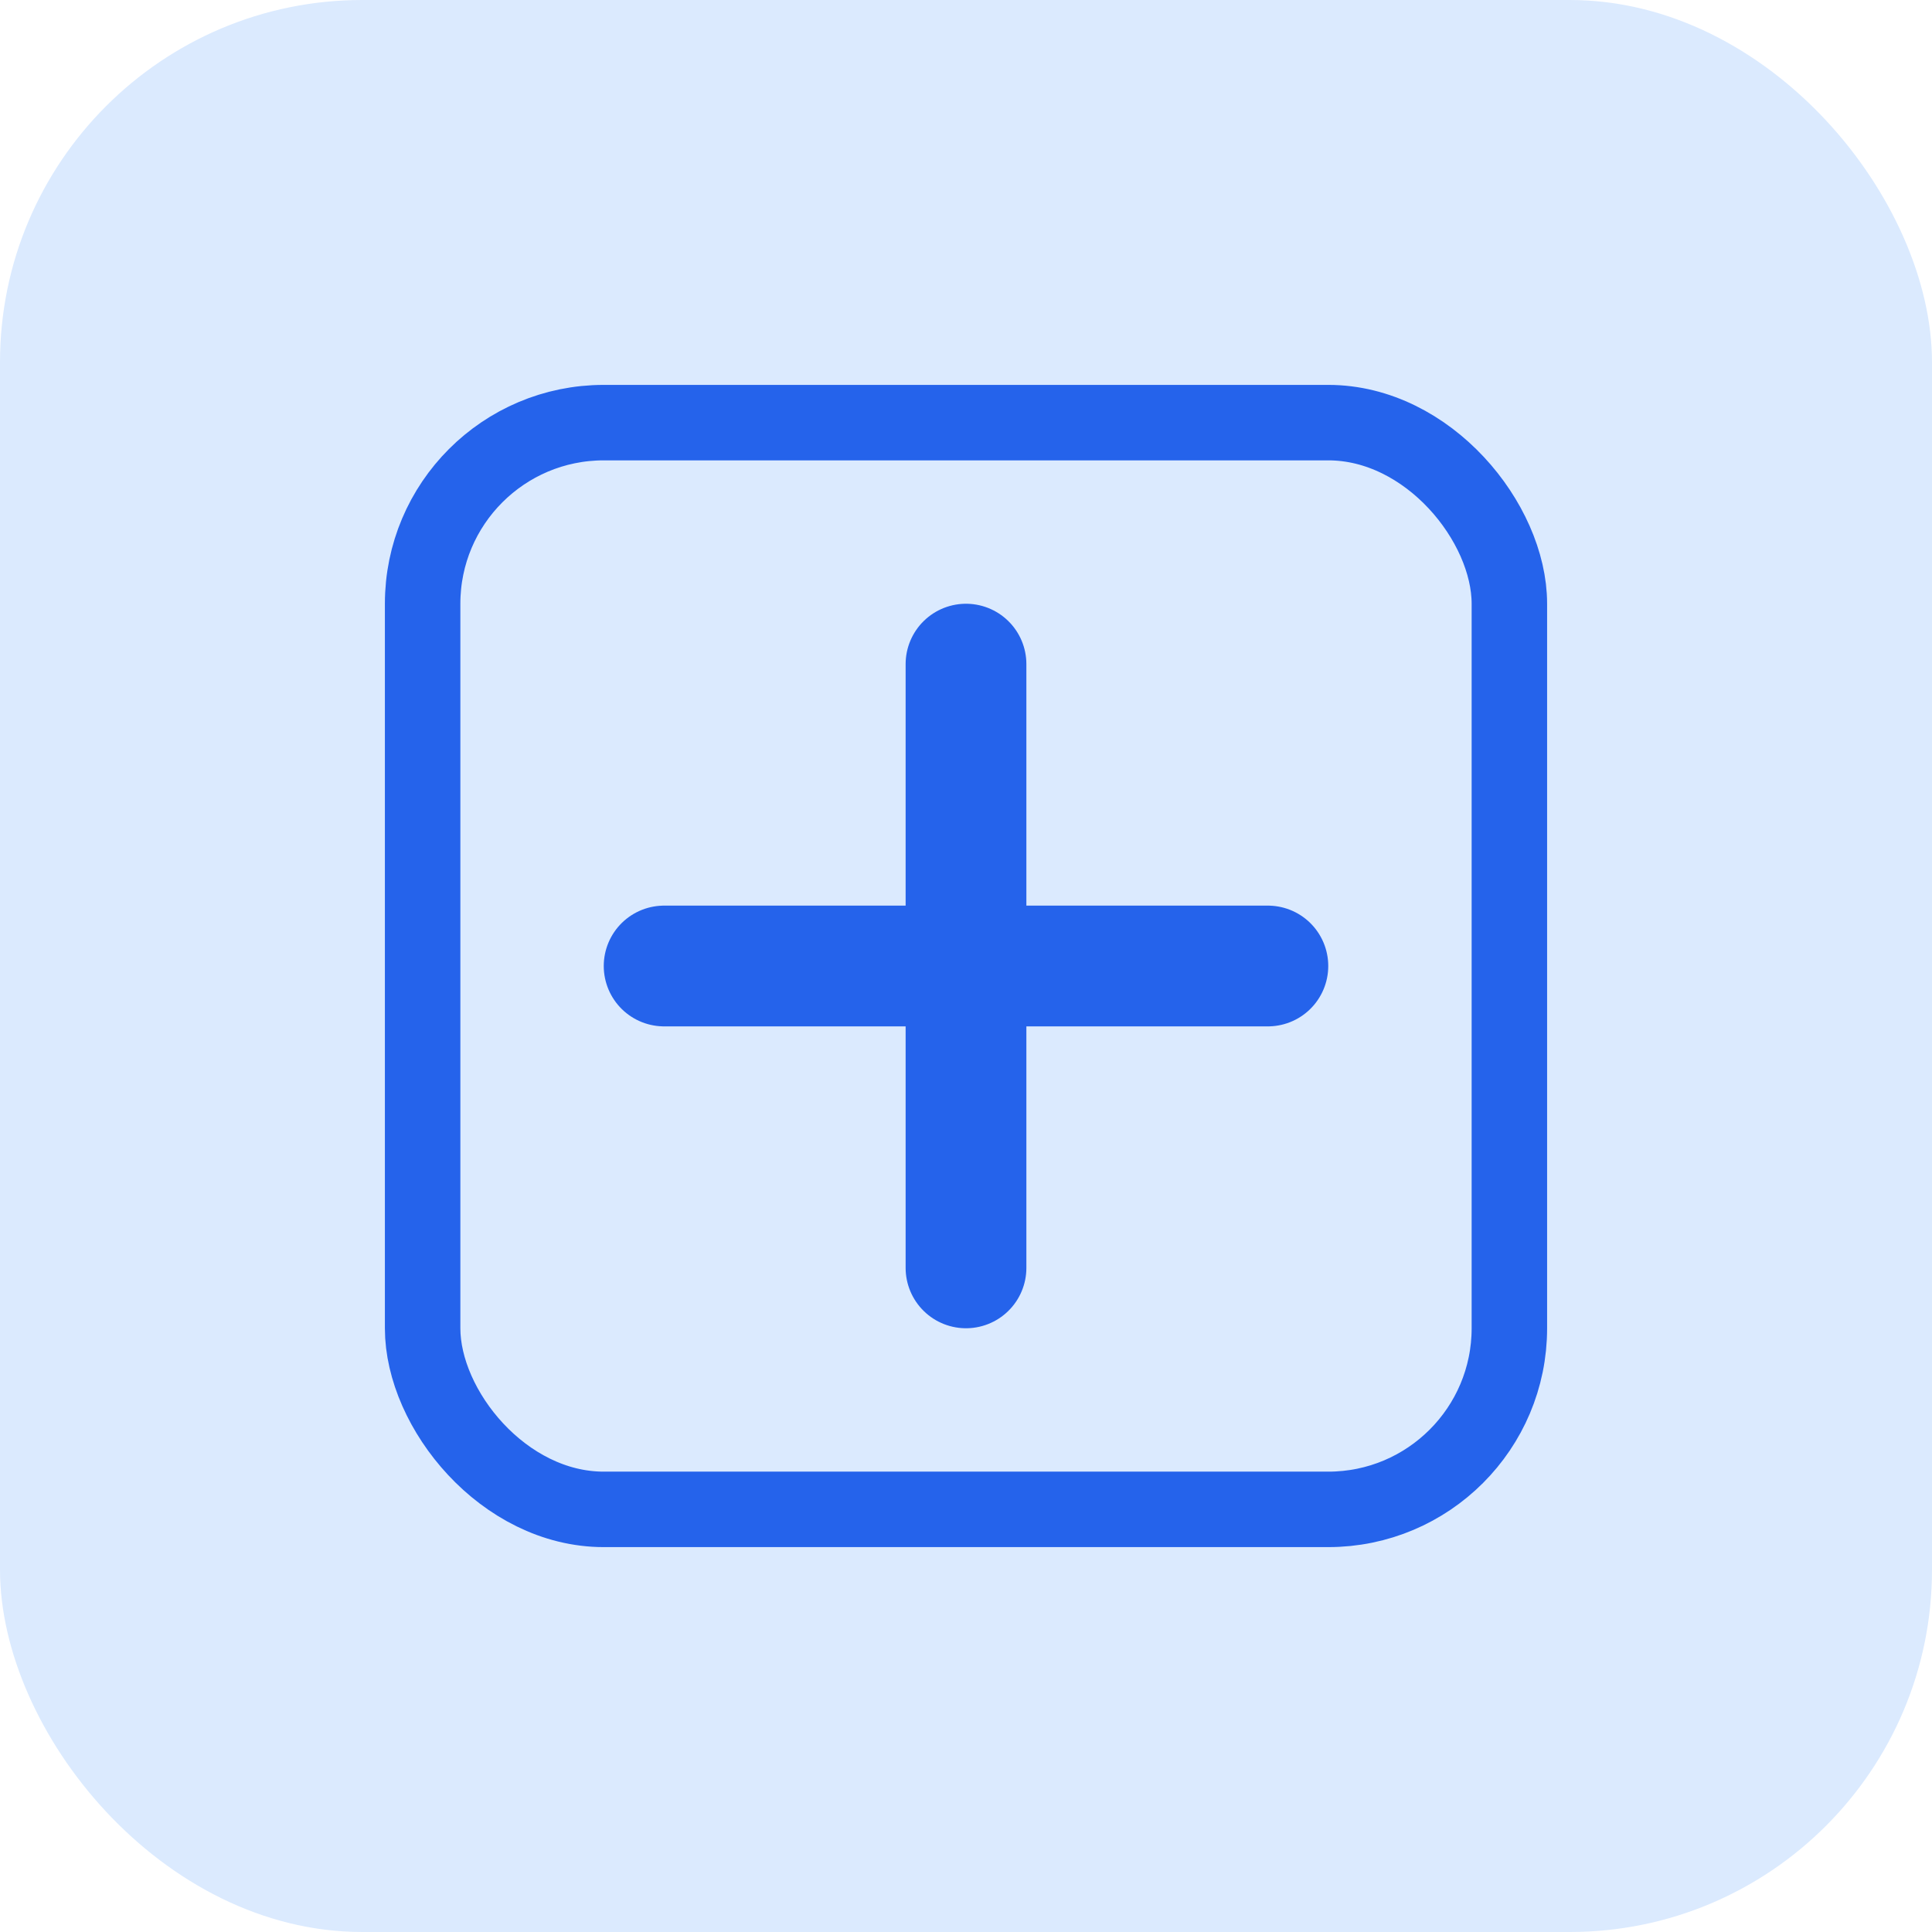 <svg xmlns="http://www.w3.org/2000/svg" viewBox="0 0 64 64" fill="none">
  <rect width="64" height="64" rx="12" fill="#dbeafe"/>
  <rect x="14" y="14" width="36" height="36" rx="6" stroke="#2563eb" stroke-width="2.5" fill="none"/>
  <path d="M32 22v20M22 32h20" stroke="#2563eb" stroke-width="4" stroke-linecap="round"/>
</svg>